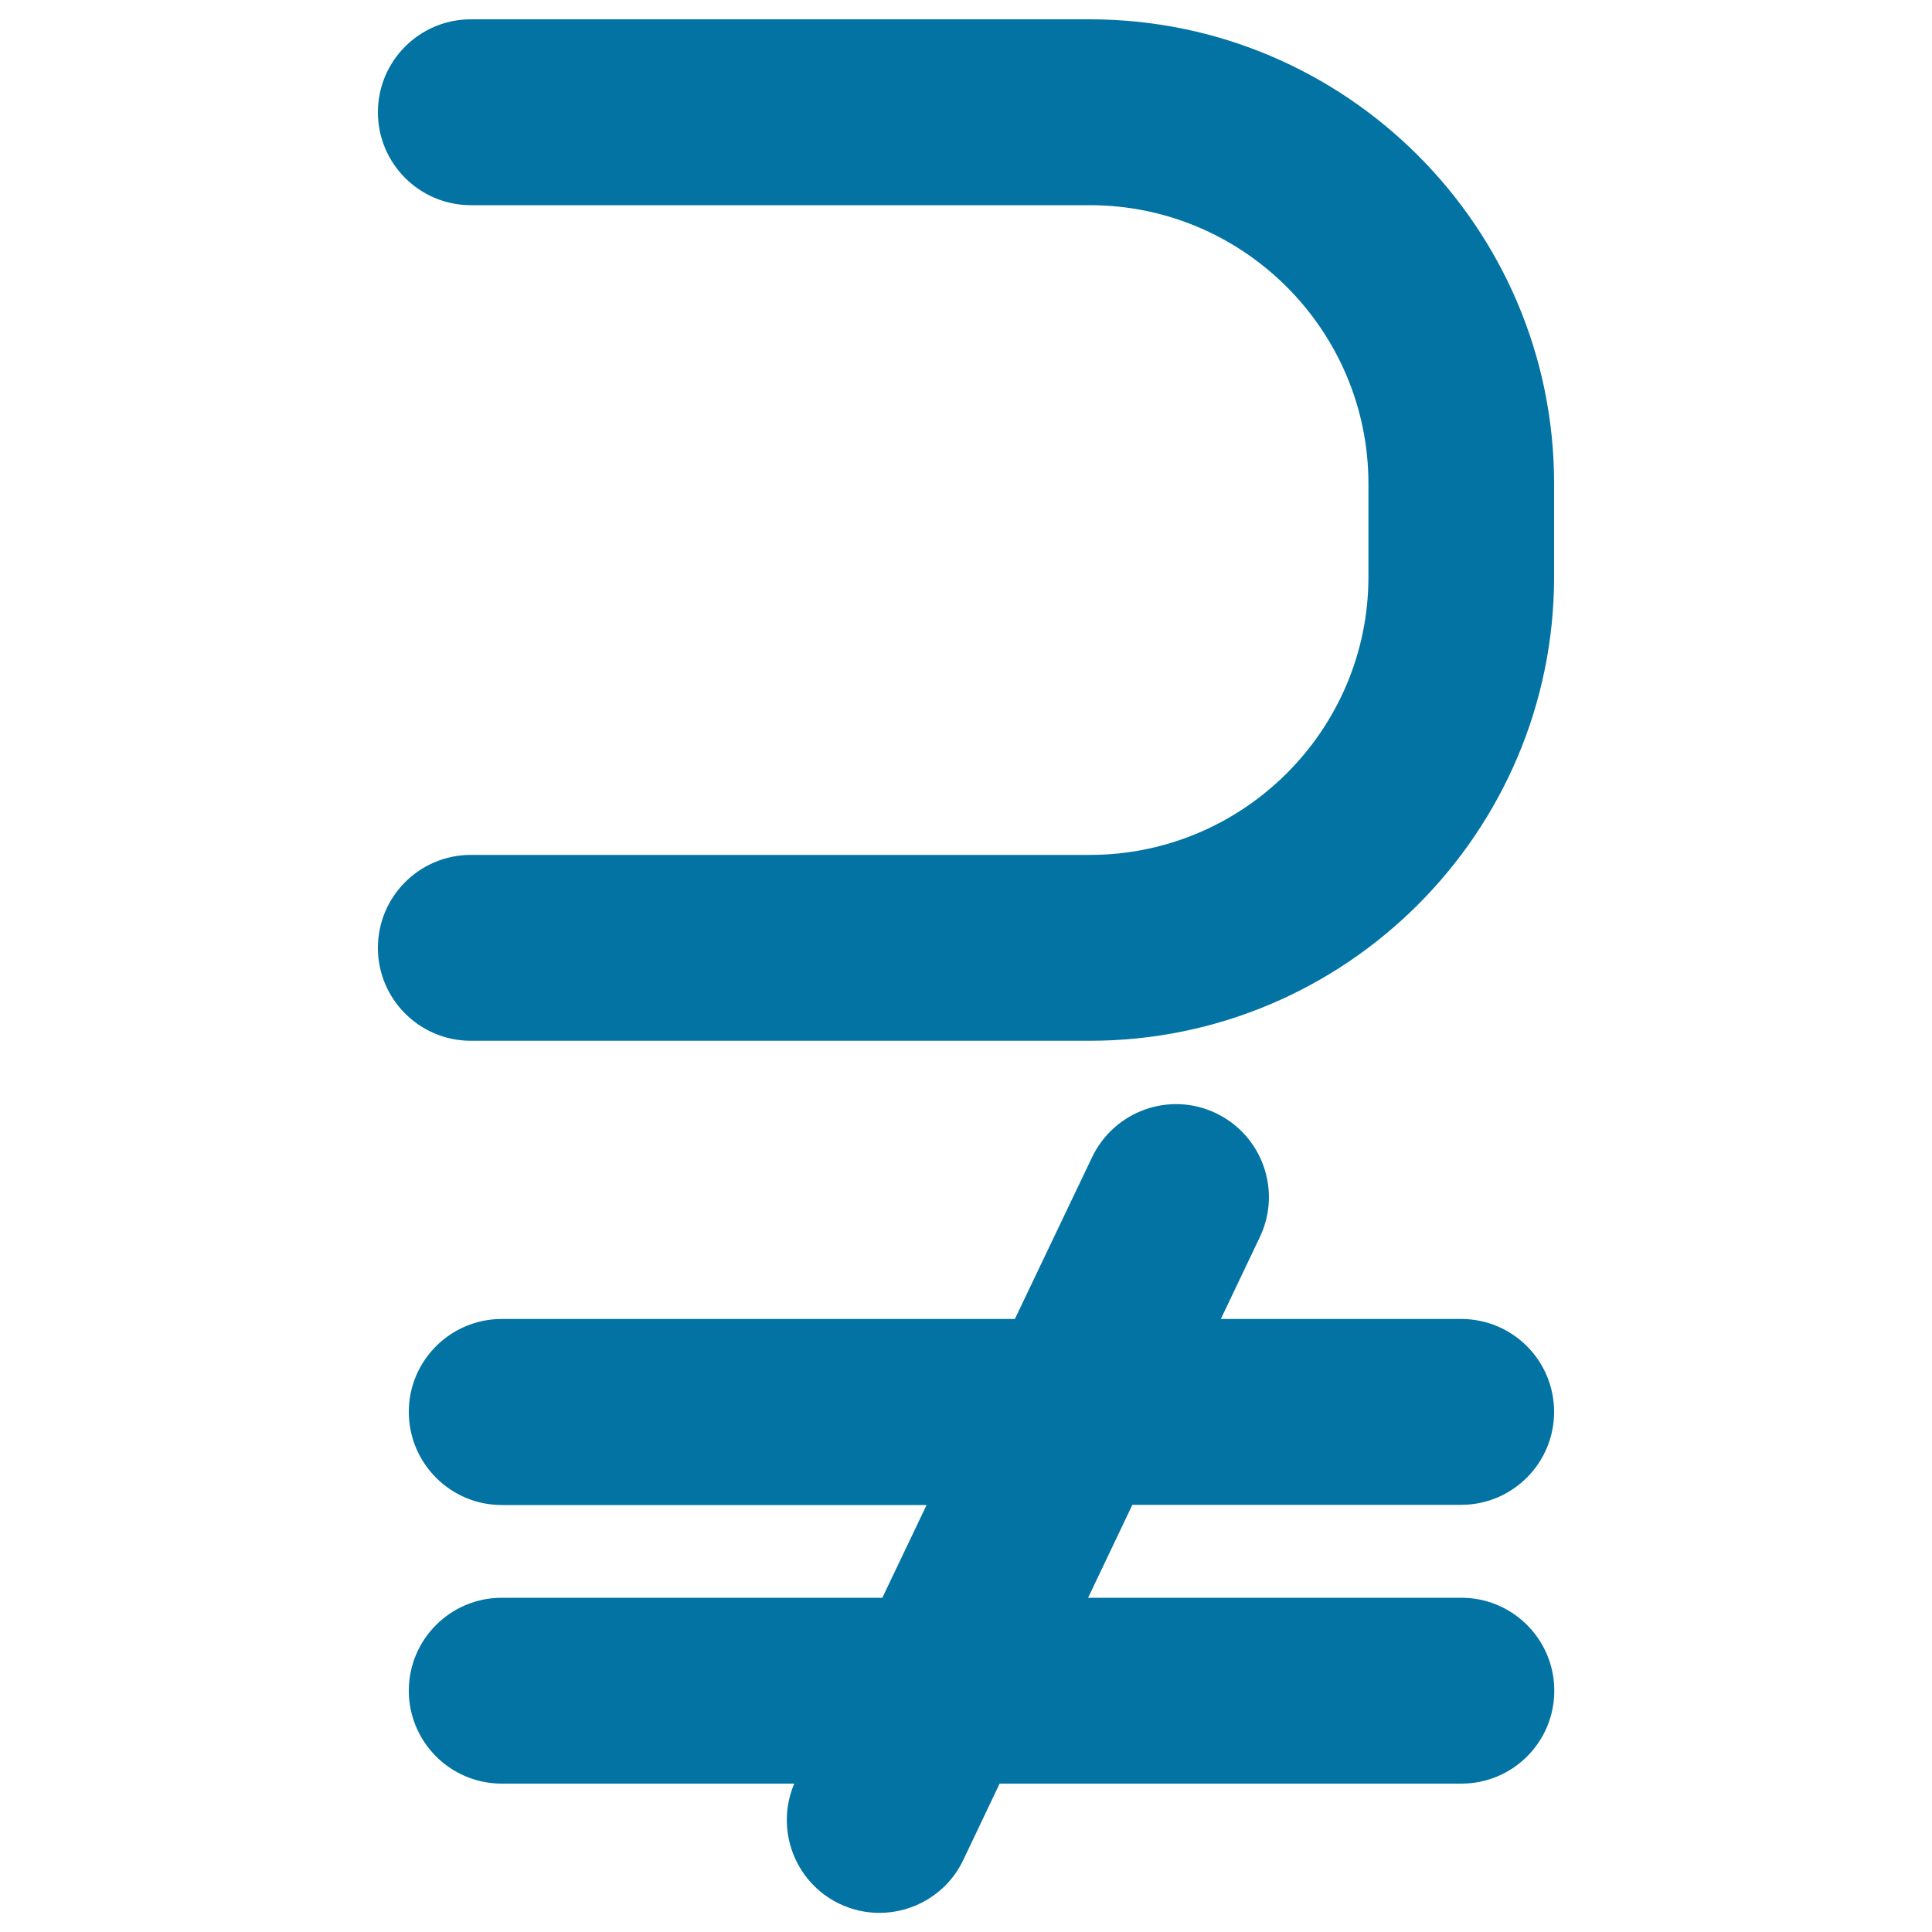 <svg xmlns="http://www.w3.org/2000/svg" viewBox="0 0 1000 1000" style="fill:#0273a2">
<title>Superset Of Above Not Equal To Symbol SVG icon</title>
<g><g><path d="M259.7,779h219.9L456.7,827h-197c-26.5,0-48.1,21.5-48.1,48.1c0,26.5,21.5,48.1,48.1,48.1h151.4c-10,23.5,0.1,51,23.4,62.2c6.7,3.2,13.7,4.7,20.7,4.7c17.9,0,35.2-10.1,43.4-27.4l18.8-39.5h239c26.6,0,48.1-21.5,48.1-48.1c0-26.5-21.5-48.1-48.1-48.1H563.2l22.9-48.1h170.2c26.5,0,48.1-21.5,48.1-48.1s-21.5-48.1-48.1-48.1H631.9l20.2-42.4c11.4-23.9,1.3-52.6-22.7-64.1c-24-11.5-52.6-1.2-64.1,22.7l-40,83.8H259.7c-26.5,0-48.1,21.5-48.1,48.1S233.2,779,259.7,779z"/><path d="M564.1,442.5H243.7c-26.5,0-48.1,21.5-48.1,48.1c0,26.5,21.5,48.1,48.1,48.1h320.4c132.5,0,240.3-107.8,240.3-240.3v-48.1C804.4,117.8,696.6,10,564.1,10H243.7c-26.5,0-48.1,21.5-48.1,48.1c0,26.5,21.5,48.1,48.1,48.1h320.4c79.5,0,144.2,64.7,144.2,144.2v48.1C708.3,377.9,643.6,442.5,564.1,442.5z"/></g></g>
</svg>